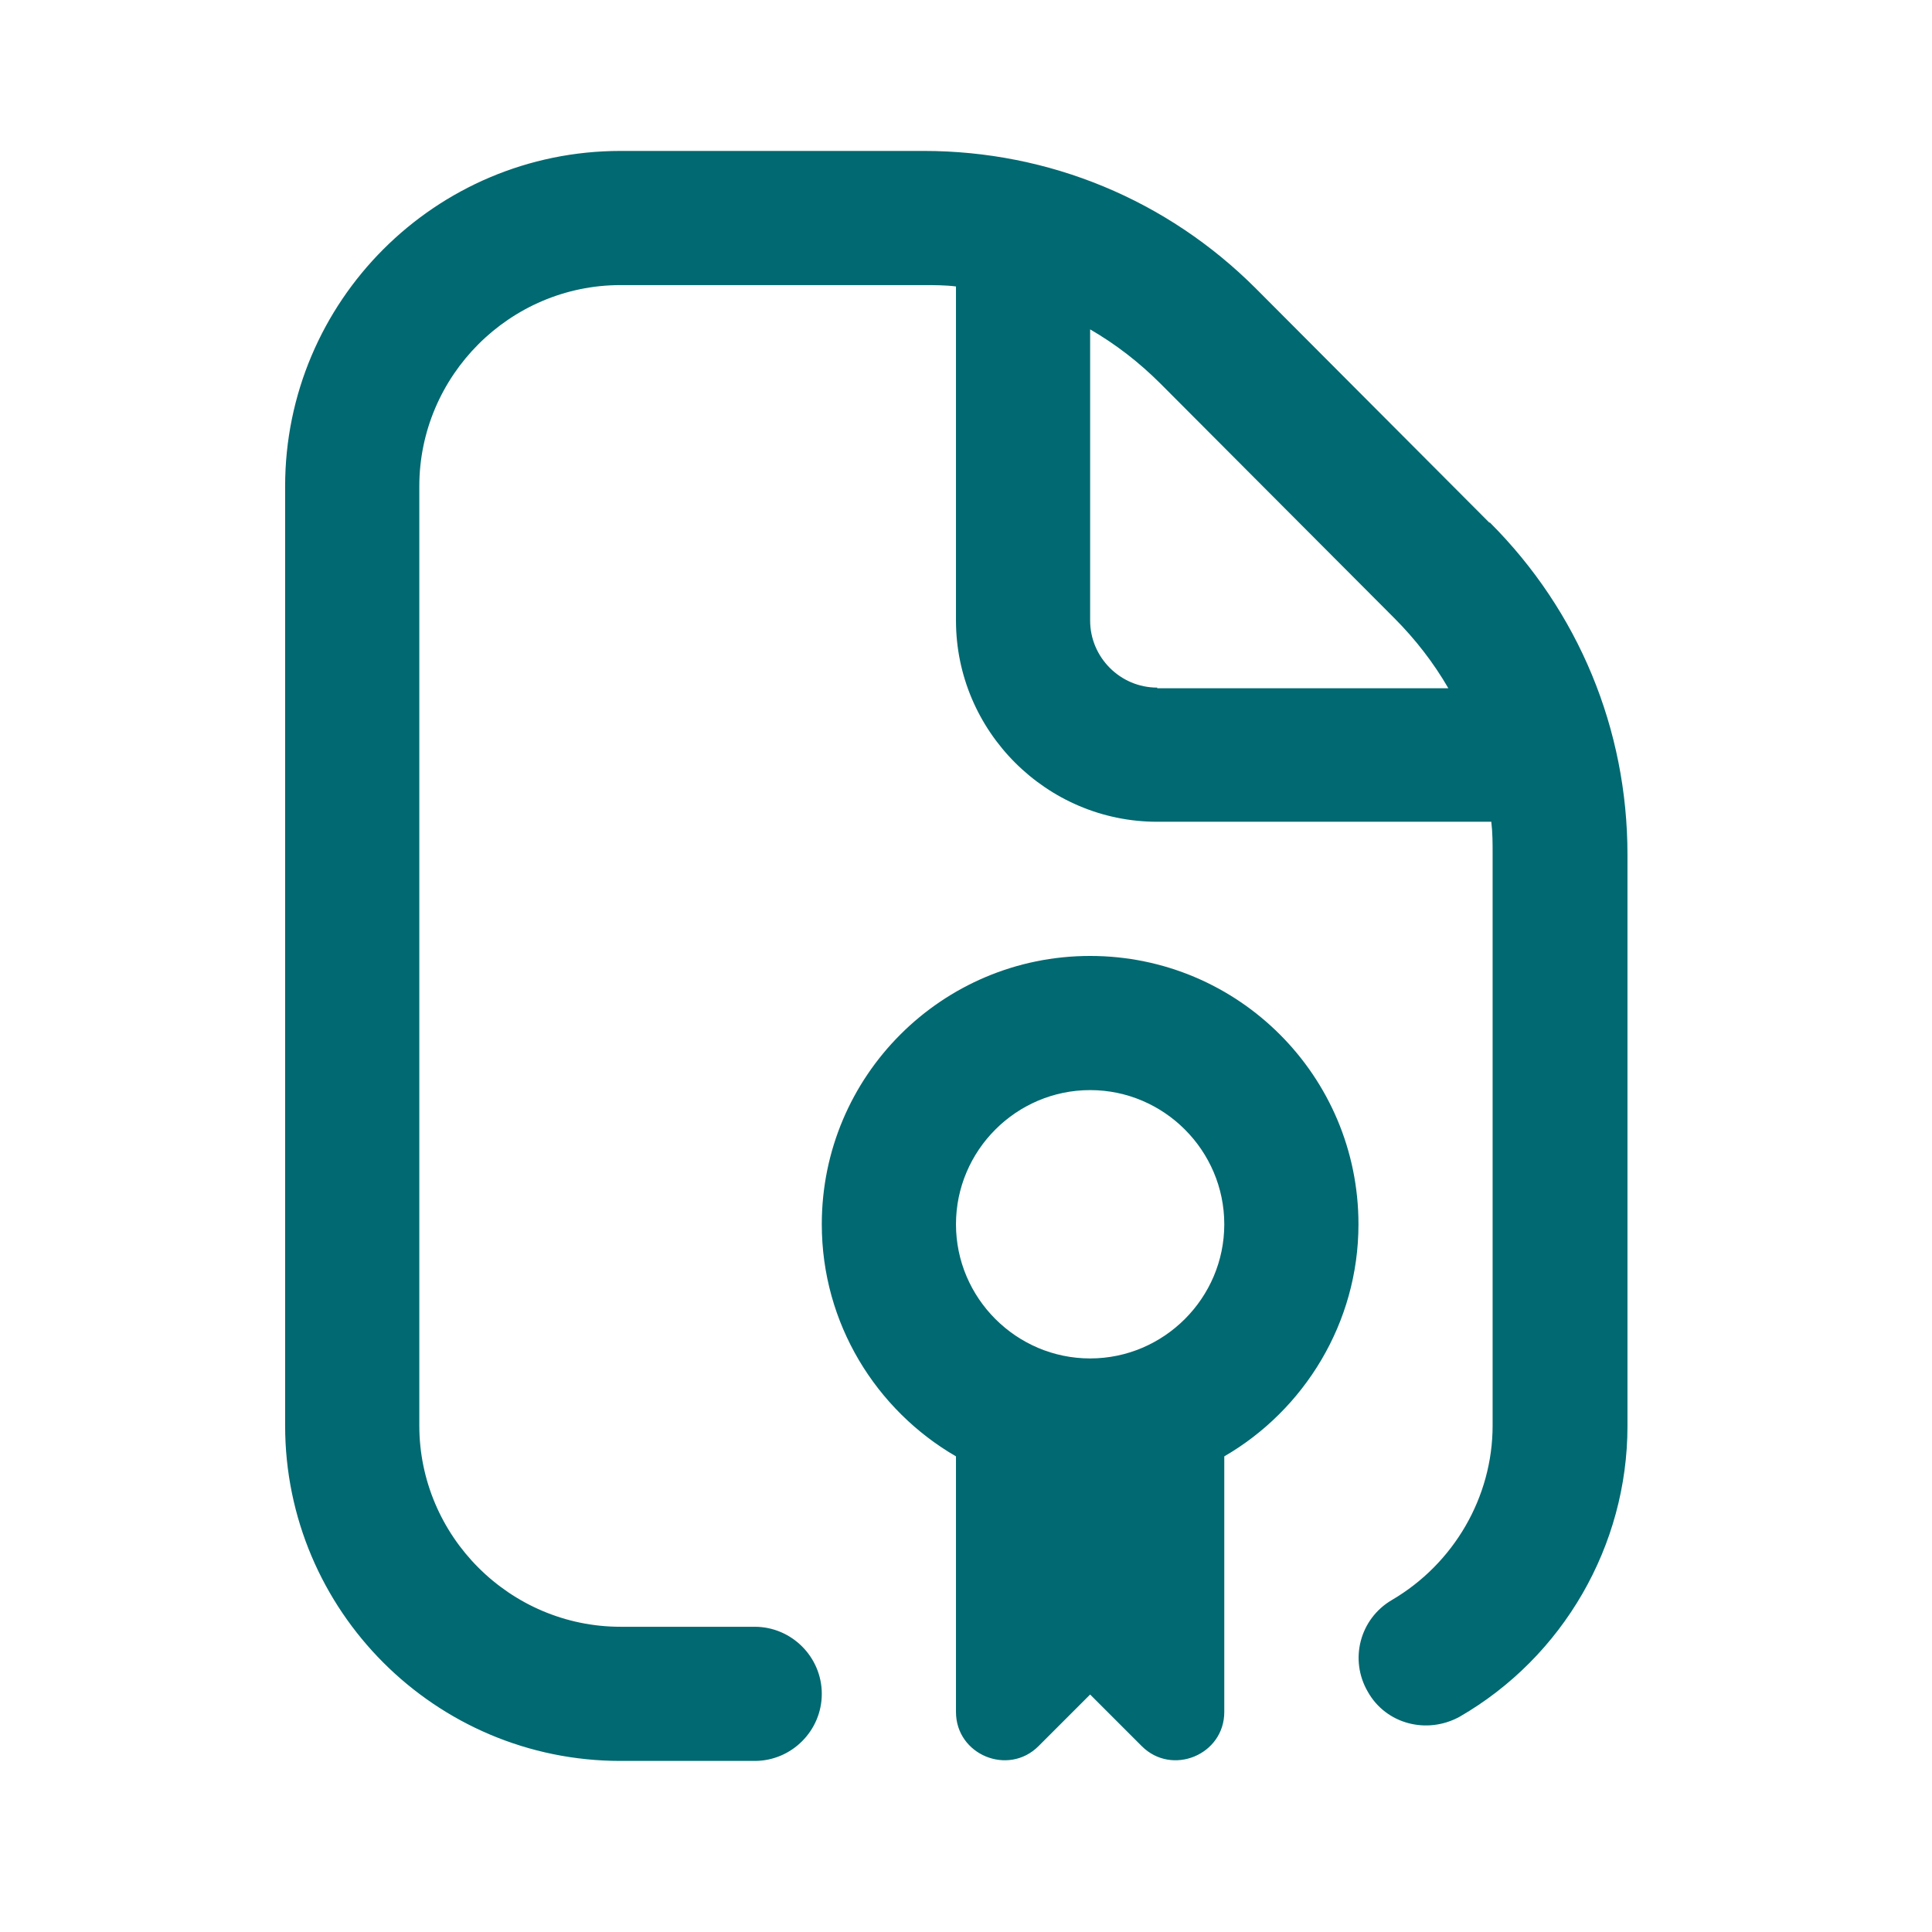 <svg width="64" height="64" viewBox="0 0 64 64" fill="none" xmlns="http://www.w3.org/2000/svg">
<g clip-path="url(#clip0_3012_16401)">
<path d="M49.334 17.311L41.601 9.556C38.667 6.622 34.756 5 30.601 5H20.556C14.423 5 9.445 9.978 9.445 16.111V47.222C9.445 53.356 14.423 58.333 20.556 58.333H25.001C26.223 58.333 27.223 57.333 27.223 56.111C27.223 54.889 26.223 53.889 25.001 53.889H20.556C16.89 53.889 13.89 50.889 13.89 47.222V16.111C13.89 12.444 16.89 9.444 20.556 9.444H30.579C30.934 9.444 31.312 9.444 31.668 9.489V20.556C31.668 24.222 34.667 27.222 38.334 27.222H49.401C49.445 27.578 49.445 27.933 49.445 28.311V47.222C49.445 49.6 48.156 51.8 46.112 53C45.045 53.622 44.69 54.978 45.312 56.044C45.912 57.111 47.267 57.467 48.356 56.867C51.779 54.889 53.912 51.2 53.912 47.244V28.311C53.912 24.156 52.29 20.244 49.356 17.311H49.334ZM38.334 22.778C37.112 22.778 36.112 21.778 36.112 20.556V10.911C36.956 11.4 37.734 12 38.445 12.711L46.179 20.467C46.89 21.178 47.49 21.956 47.979 22.8H38.334V22.778ZM36.112 31.667C31.201 31.667 27.223 35.644 27.223 40.556C27.223 43.844 29.023 46.711 31.668 48.244V56.711C31.668 58.133 33.401 58.844 34.401 57.844L36.112 56.133L37.823 57.844C38.823 58.844 40.556 58.133 40.556 56.711V48.244C43.201 46.711 45.001 43.822 45.001 40.556C45.001 35.644 41.023 31.667 36.112 31.667ZM36.112 45C33.667 45 31.668 43 31.668 40.556C31.668 38.111 33.667 36.111 36.112 36.111C38.556 36.111 40.556 38.111 40.556 40.556C40.556 43 38.556 45 36.112 45Z" fill="#006971"/>
</g>
<defs>
<clipPath id="clip0_3012_16401">
<rect width="53.333" height="53.333" fill="white" transform="translate(5 5)"/>
</clipPath>
</defs>
</svg>
